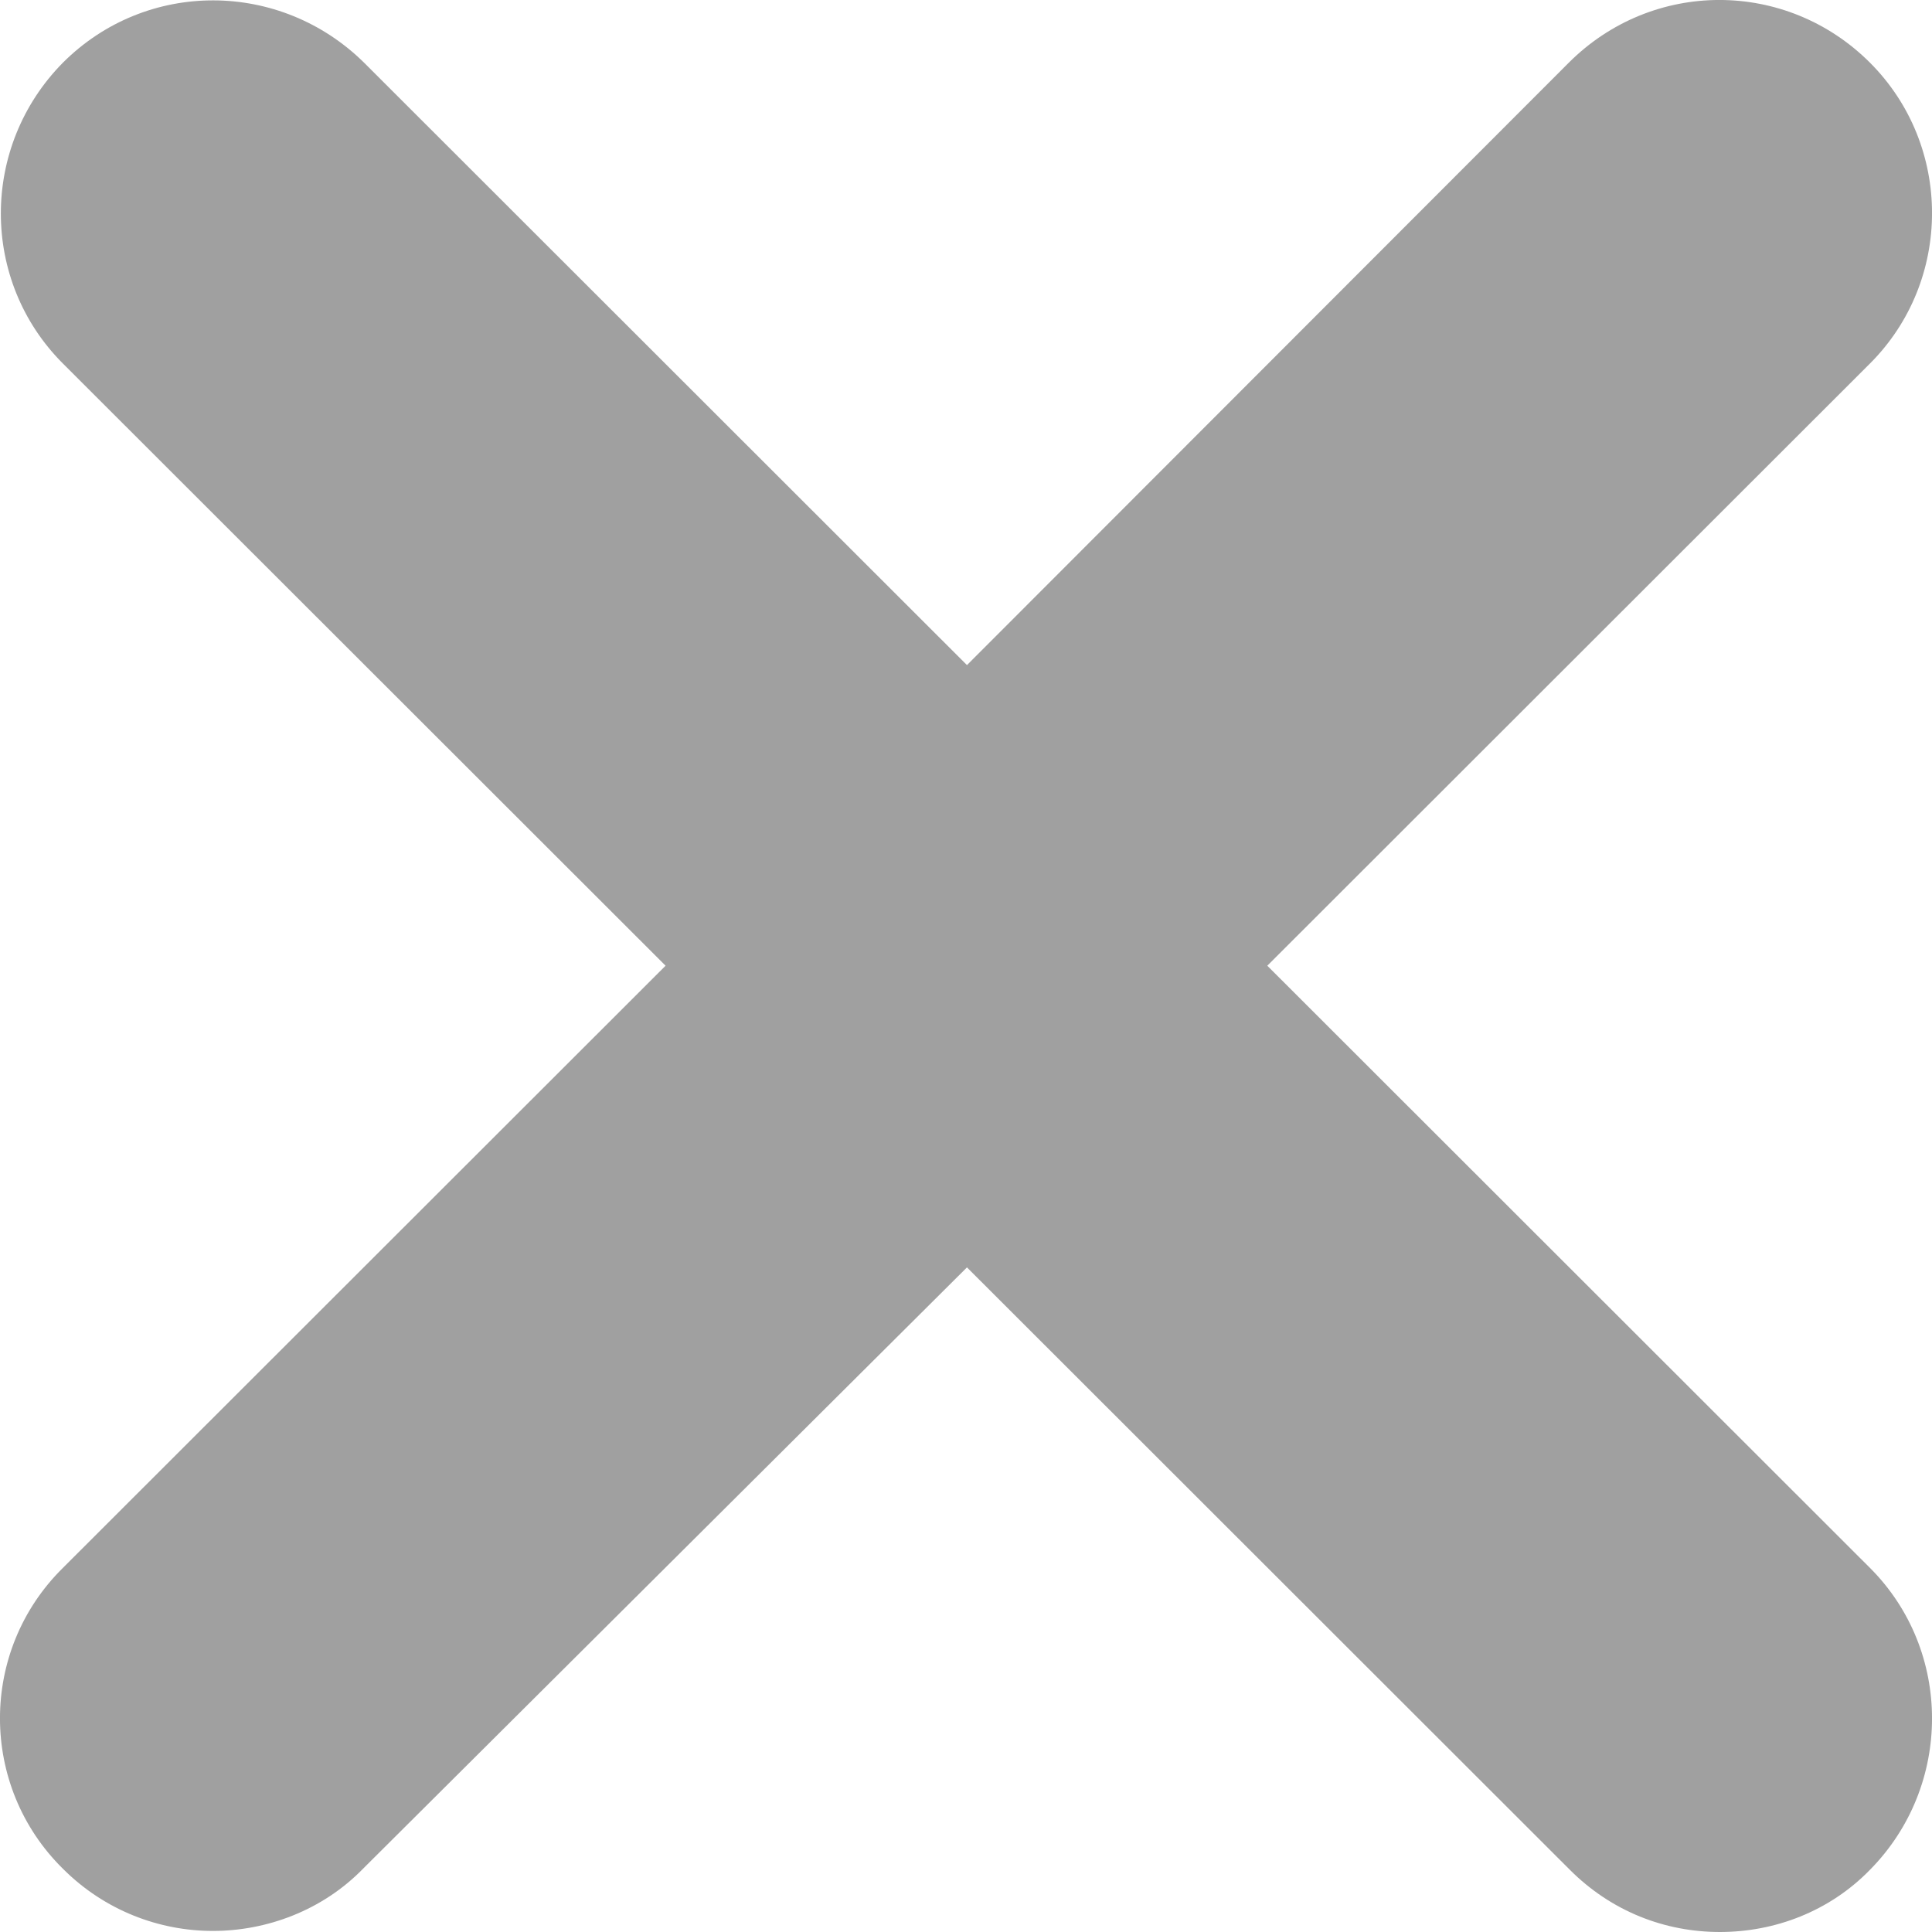 <svg width="20" height="20" viewBox="0 0 20 20" fill="none" xmlns="http://www.w3.org/2000/svg">
<path d="M19.359 16.232L13.119 9.997L19.359 3.762C20.214 2.906 20.214 1.506 19.359 0.65C18.493 -0.217 17.105 -0.217 16.239 0.65L10.01 6.885L3.77 0.65C2.904 -0.206 1.516 -0.217 0.65 0.65C-0.205 1.517 -0.205 2.906 0.65 3.762L6.89 9.997L0.65 16.232C-0.217 17.088 -0.217 18.488 0.65 19.344C1.083 19.778 1.649 19.989 2.204 19.989C2.759 19.989 3.337 19.778 3.759 19.344L10.01 13.12L16.25 19.355C16.683 19.789 17.238 20 17.804 20C18.37 20 18.937 19.789 19.359 19.355C20.214 18.488 20.214 17.088 19.359 16.232Z" fill="#A0A0A0"/>
</svg>
